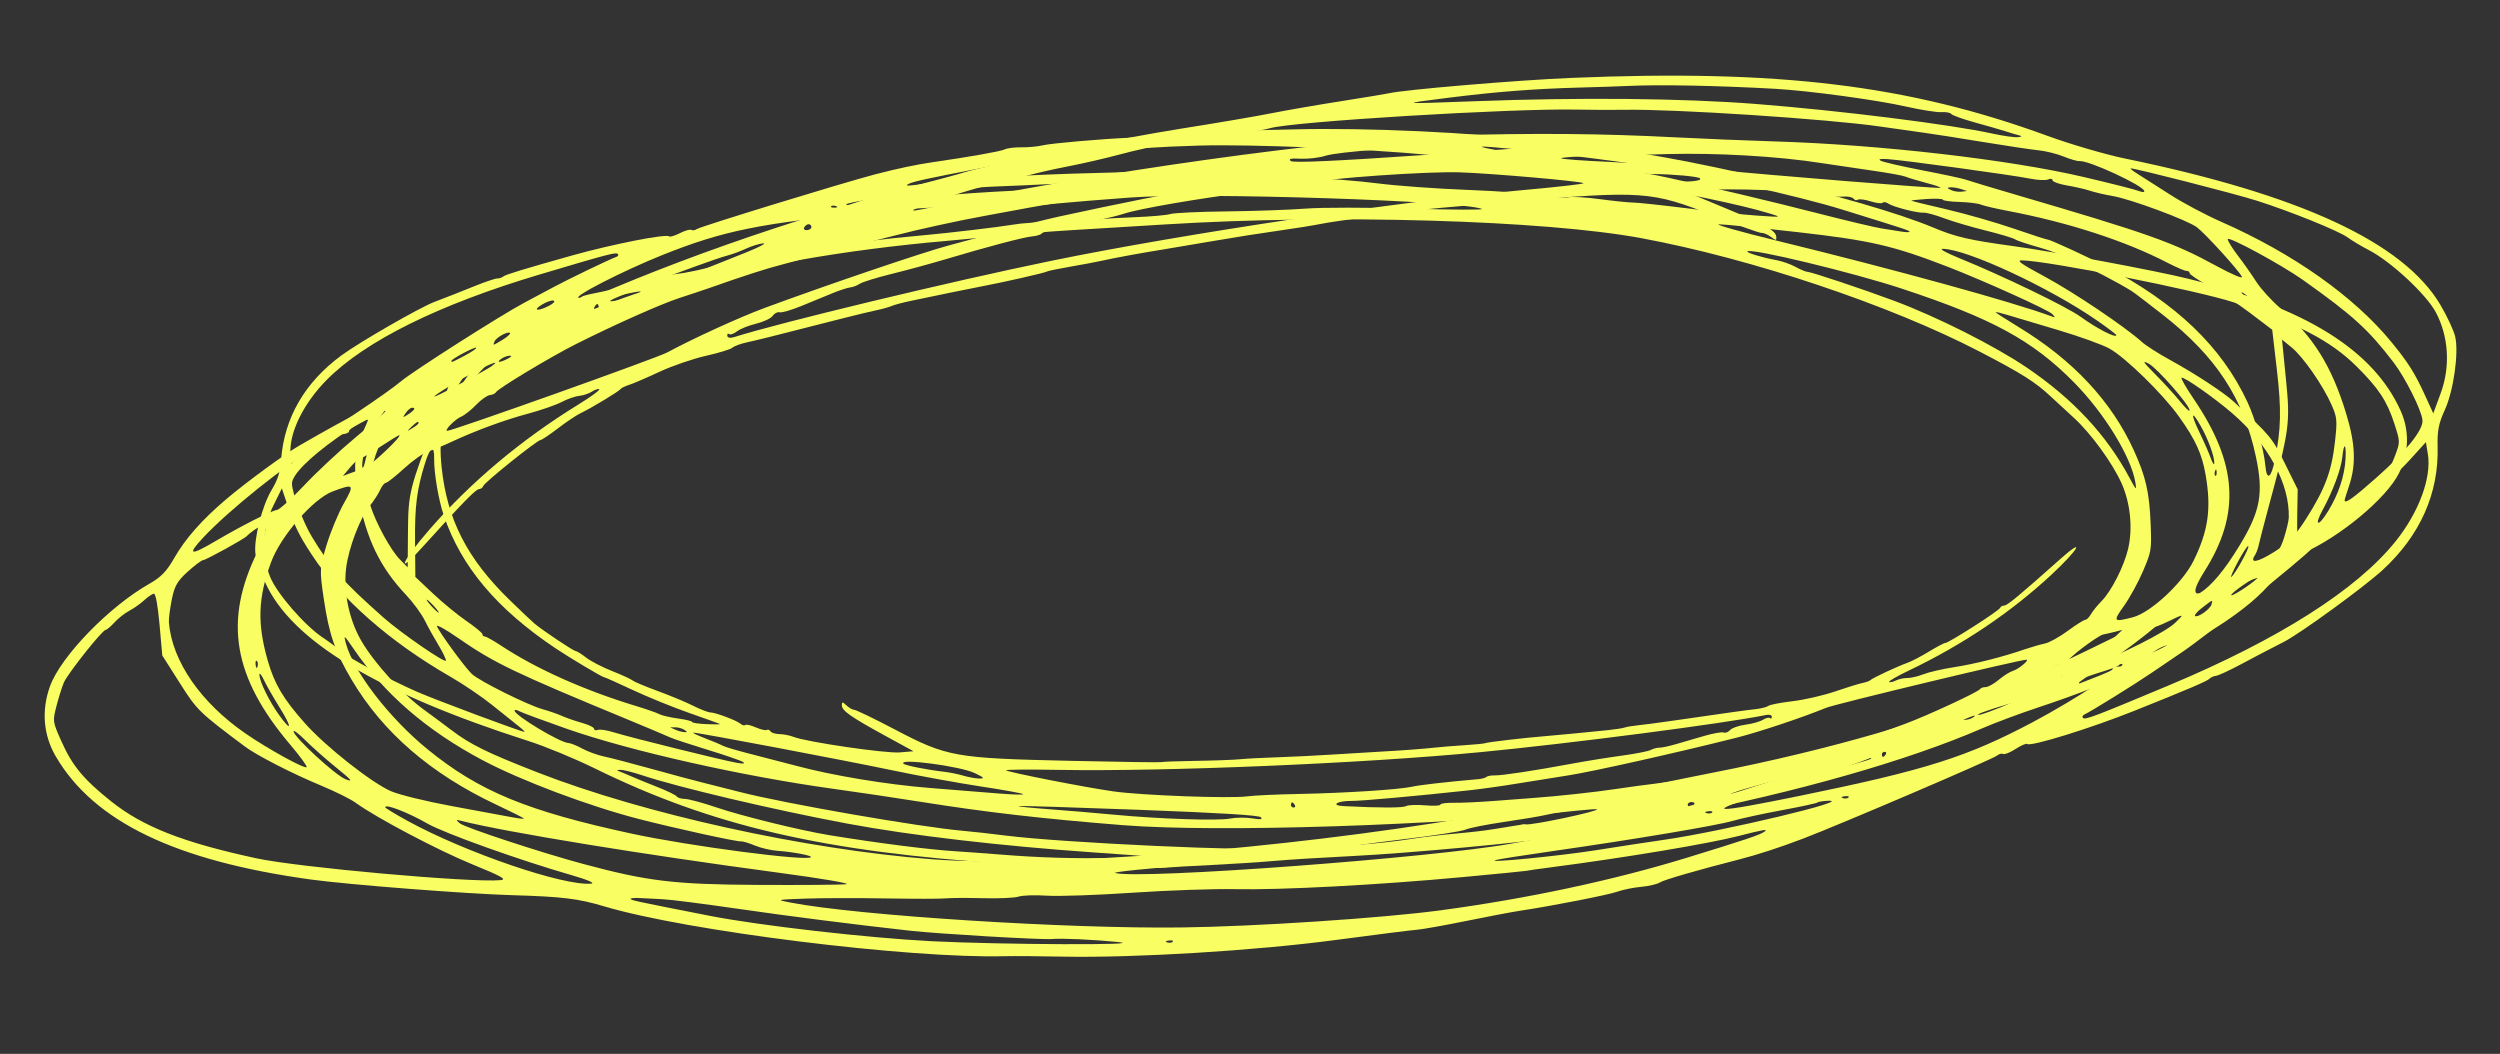 <?xml version="1.0" encoding="UTF-8"?> <svg xmlns="http://www.w3.org/2000/svg" width="325" height="137" viewBox="0 0 325 137" fill="none"><rect x="0" y="0" width="325" height="137" fill="#333333" stroke="none"/><path fill-rule="evenodd" clip-rule="evenodd" d="M180.508 12.134C180.201 12.21 177.413 12.67 174.314 13.158C171.215 13.646 167.079 14.363 165.123 14.752C163.167 15.141 157.982 16.024 153.6 16.715C145.745 17.951 128.344 21.46 125.312 22.418C124.456 22.688 121.576 23.464 118.913 24.143C116.249 24.822 113.489 25.583 112.778 25.835C112.067 26.086 109.483 26.908 107.035 27.662C89.646 33.014 73.903 39.387 63.539 45.272C61.801 46.258 58.319 48.002 55.802 49.147C50.042 51.766 45.423 54.167 38.87 57.95C37.032 59.01 31.982 62.715 29.472 64.843C26.239 67.585 24.087 70.022 22.611 72.612C21.667 74.27 20.921 75.038 19.436 75.879C14.206 78.839 7.922 85.309 6.509 89.19C5.363 92.332 5.629 95.566 7.261 98.351C12.219 106.812 22.801 111.915 40.419 114.338C45.266 115.005 60.592 116.199 66.517 116.371C73.116 116.564 75.138 116.809 78.558 117.83C89.317 121.044 118.188 124.633 130.641 124.306C131.79 124.275 135.135 124.3 138.073 124.36C147.445 124.551 163.181 123.594 173.687 122.193C178.863 121.503 183.609 120.904 184.234 120.863C184.859 120.822 187.728 120.309 190.609 119.724C193.49 119.139 196.608 118.547 197.539 118.408C201.682 117.79 209.091 116.339 210.269 115.915C210.979 115.658 212.371 115.376 213.361 115.287C214.351 115.199 215.443 114.942 215.786 114.717C216.304 114.379 220.793 113.077 226.087 111.729C228.435 111.132 231.4 110.166 234.417 109.015C239.208 107.188 259.149 98.651 259.631 98.221C259.866 98.012 260.215 97.92 260.409 98.017C260.603 98.113 261.336 97.817 262.04 97.359C262.743 96.9 263.423 96.612 263.551 96.719C264 97.093 271.786 94.677 277.51 92.387C284.368 89.644 286.925 88.554 287.218 88.249C287.4 88.059 287.785 87.883 288.072 87.858C288.36 87.832 289.768 87.187 291.202 86.423C293.895 84.989 294.153 84.854 296.906 83.444C299.037 82.353 307.299 76.341 309.72 74.121C314.624 69.622 317.07 64.123 316.889 57.995C316.832 56.042 317.039 54.992 317.809 53.331C318.948 50.875 319.661 45.906 319.179 43.778C319 42.987 318.13 41.117 317.246 39.623C312.448 31.515 299.051 25.303 276.212 20.601C273.697 20.083 269.16 18.753 266.129 17.645C248.062 11.043 231.222 8.999 204.202 10.13C197.105 10.427 182.403 11.671 180.508 12.134ZM188.178 12.723C181.841 13.522 181.882 13.527 191.645 13.161C205.449 12.644 218.744 12.772 228.244 13.514C239.142 14.365 253.55 16.169 259.058 17.373C260.447 17.677 261.922 17.884 262.336 17.833C262.858 17.77 262.911 17.698 262.506 17.6C262.185 17.523 261.393 17.287 260.746 17.078C260.099 16.869 258.297 16.348 256.742 15.921C255.186 15.494 253.804 14.998 253.67 14.82C253.535 14.642 252.968 14.534 252.408 14.581C251.848 14.629 249.729 14.293 247.698 13.836C243.87 12.975 235.068 11.784 230.735 11.542C223.426 11.133 215.809 10.982 211.847 11.166C210.595 11.224 207.69 11.322 205.391 11.382C199.471 11.54 194.476 11.928 188.178 12.723ZM165.102 16.667C164.286 16.91 162.003 17.261 160.029 17.446C155.772 17.846 149.797 18.94 145.41 20.121C143.671 20.589 140.731 21.265 138.878 21.622C137.024 21.979 134.587 22.533 133.464 22.854C132.34 23.175 131.001 23.542 130.488 23.669C129.976 23.796 129.474 23.94 129.374 23.988C129.273 24.036 129.046 24.062 128.869 24.047C127.998 23.973 118.351 27.122 118.701 27.366C118.769 27.414 119.918 27.215 121.254 26.924C141.424 22.531 173.886 17.991 187.849 17.609C199.75 17.285 208.112 17.352 217.772 17.852C221.35 18.037 227.199 18.278 230.77 18.387C244.363 18.801 261.194 20.74 270.869 23.008C274.423 23.84 277.659 24.661 278.061 24.831C278.462 25.001 278.779 25.007 278.764 24.845C278.702 24.154 271.548 20.836 270.35 20.942C270.061 20.968 269.119 20.7 268.258 20.346C267.397 19.993 265.914 19.627 264.963 19.532C264.012 19.437 260.798 18.956 257.821 18.464C254.845 17.971 251.368 17.427 250.096 17.255C248.824 17.083 246.307 16.726 244.503 16.461C237.765 15.473 217.564 14.148 211.17 14.274C209.811 14.302 206.982 14.289 204.883 14.247C196.427 14.078 167.996 15.808 165.102 16.667ZM172.276 20.258C171.461 20.513 170.019 20.681 169.072 20.632C167.798 20.567 167.467 20.644 167.801 20.93C168.112 21.196 173.7 20.941 185.806 20.106C195.461 19.441 203.411 18.837 203.472 18.763C203.534 18.69 201.485 18.701 198.919 18.788C196.352 18.874 192.112 18.97 189.496 19C182.727 19.079 174.016 19.715 172.276 20.258ZM146.714 24.84C146.408 25.047 145.15 25.233 143.918 25.253C142.686 25.273 141.691 25.428 141.705 25.596C141.72 25.764 140.839 25.98 139.748 26.078C138.657 26.174 135.909 26.599 133.642 27.022C131.375 27.445 128.846 27.913 128.021 28.062C124.599 28.681 119.213 29.858 116.25 30.637C114.51 31.094 111.826 31.755 110.286 32.105C108.746 32.456 106.734 32.97 105.816 33.249C104.898 33.528 103.058 34.034 101.726 34.376C99.614 34.916 96.876 35.8 92.098 37.482C91.387 37.732 89.722 38.287 88.398 38.714C85.987 39.492 79.971 42.171 74.839 44.75C71.602 46.377 64.723 50.515 64.49 50.975C64.401 51.152 64.04 51.325 63.689 51.36C63.338 51.394 62.526 51.971 61.885 52.64C61.244 53.31 60.363 54.002 59.926 54.179C59.156 54.49 57.648 56.051 58.16 56.005C59.07 55.925 85.406 46.538 86.733 45.821C90.126 43.989 96.165 41.229 99.371 40.044C107.706 36.965 120.023 32.786 123.408 31.889C125.455 31.347 128.802 30.437 130.847 29.867C132.891 29.297 135.993 28.518 137.74 28.137C145.275 26.492 153.373 24.879 154.771 24.746C156.899 24.542 157.857 23.744 155.836 23.859C150.431 24.167 147.195 24.515 146.714 24.84ZM163.02 23.259C163.166 23.454 163.361 23.607 163.453 23.599C163.545 23.591 163.605 23.416 163.587 23.209C163.568 23.003 163.373 22.85 163.153 22.869C162.933 22.889 162.873 23.064 163.02 23.259ZM104.538 29.574C104.428 29.792 104.603 29.947 104.927 29.918C105.251 29.889 105.502 29.697 105.483 29.49C105.465 29.284 105.29 29.129 105.094 29.146C104.899 29.164 104.649 29.356 104.538 29.574ZM170.112 23.78C169.19 24.01 165.808 24.531 162.597 24.938C155.803 25.798 147.944 27.155 146.09 27.788C145.018 28.154 141.21 29.005 136.533 29.923C136.035 30.021 135.525 30.223 135.399 30.373C135.272 30.522 134.73 30.683 134.193 30.729C133.113 30.822 128.414 32.061 122.995 33.681C121.056 34.261 117.876 35.127 115.929 35.605C113.981 36.084 112.106 36.664 111.763 36.895C111.419 37.125 110.861 37.338 110.523 37.368C110.184 37.398 109.14 37.739 108.204 38.125C107.267 38.512 105.453 39.257 104.172 39.782C102.891 40.307 101.622 40.674 101.353 40.598C101.084 40.522 100.675 40.731 100.444 41.063C100.213 41.395 99.241 41.854 98.283 42.084C97.325 42.313 96.208 42.762 95.801 43.08C95.393 43.398 94.936 43.556 94.784 43.43C94.633 43.304 94.526 43.401 94.548 43.646C94.572 43.913 94.92 43.986 95.421 43.827C101.421 41.923 123.62 36.585 136.727 33.894C153.735 30.403 182.438 26.105 198.159 24.696C202.506 24.306 205.969 23.909 205.853 23.813C205.548 23.559 194.044 22.55 189.798 22.405C185.573 22.261 172.559 23.17 170.112 23.78ZM202.972 20.588C203.088 20.694 205.935 20.901 209.298 21.049C212.661 21.195 218.525 21.628 222.33 22.009C229.75 22.754 251.555 24.512 252.225 24.42C252.448 24.389 251.665 24.109 250.485 23.797C249.305 23.486 248.062 23.113 247.722 22.968C247.382 22.823 245.465 22.473 243.463 22.189C241.46 21.905 238.432 21.456 236.732 21.191C231.124 20.315 223.182 19.855 216.725 20.03C213.225 20.126 208.652 20.247 206.562 20.299C204.471 20.352 202.856 20.481 202.972 20.588ZM96.956 32.336C96.242 32.668 95.163 33.066 94.558 33.222C93.954 33.377 92.132 33.995 90.509 34.594C88.886 35.194 87.225 35.798 86.819 35.938C86.412 36.077 85.751 36.352 85.349 36.549C84.948 36.746 83.625 37.294 82.41 37.765C79.021 39.08 78.533 39.389 80.426 39.025C81.916 38.738 88.185 36.386 97.2 32.732C98.818 32.076 99.717 31.583 99.198 31.636C98.679 31.689 97.67 32.004 96.956 32.336ZM210.412 22.916C212.657 23.699 221.875 23.922 220.973 23.171C220.689 22.936 217.368 22.638 214.876 22.626C214.097 22.622 212.801 22.498 211.994 22.35C211.188 22.203 210.104 22.131 209.586 22.191C208.807 22.28 208.951 22.406 210.412 22.916ZM244.521 20.907C244.854 21.08 247.303 21.641 249.964 22.153C252.625 22.664 255.156 23.21 255.589 23.366C256.022 23.523 258.84 24.372 261.851 25.254C279.368 30.385 282.512 31.5 288.158 34.586C290.117 35.656 291.596 36.282 291.446 35.976C291.041 35.151 286.725 30.403 285.607 29.552C284.393 28.627 276.954 25.867 274.631 25.48C273.674 25.32 272.362 25.015 271.714 24.801C271.067 24.588 269.711 24.276 268.701 24.107C267.691 23.939 266.85 23.636 266.832 23.434C266.814 23.233 266.558 23.185 266.264 23.328C265.969 23.471 264.893 23.421 263.873 23.216C261.546 22.749 247.509 20.826 245.449 20.691C244.386 20.622 244.102 20.688 244.521 20.907ZM183.213 27.447C183.157 27.513 180.929 27.834 178.261 28.16C175.593 28.487 172.652 28.912 171.727 29.105C170.801 29.297 168.351 29.691 166.281 29.979C164.212 30.267 160.493 30.853 158.016 31.281C155.54 31.709 152.501 32.222 151.261 32.422C148.379 32.885 144.874 33.529 143.203 33.902C142.484 34.063 140.629 34.412 139.082 34.678C137.534 34.944 136.175 35.23 136.062 35.313C135.854 35.467 130.427 36.7 127.689 37.216C126.194 37.497 121.881 38.38 118.336 39.129C117.307 39.346 116.219 39.639 115.917 39.778C115.615 39.917 114.779 40.153 114.059 40.301C113.339 40.449 111.241 40.955 109.397 41.426C99.963 43.836 98.48 44.207 97.1 44.505C96.278 44.683 95.431 44.995 95.217 45.199C95.004 45.403 93.451 45.88 91.766 46.259C90.081 46.638 87.354 47.577 85.706 48.346C84.057 49.115 82.292 49.874 81.782 50.034C81.273 50.194 80.78 50.433 80.687 50.567C80.471 50.876 76.86 53.061 75.526 53.689C74.969 53.952 73.63 54.843 72.552 55.671C71.474 56.498 70.447 57.188 70.269 57.203C69.791 57.246 62.932 62.75 62.822 63.179C62.77 63.381 62.517 63.565 62.26 63.588C61.821 63.627 60.145 65.348 54.839 71.211C51.366 75.047 52.189 73.035 55.787 68.891C61.172 62.689 67.757 57.159 75.237 52.558C76.822 51.583 78.023 50.705 77.906 50.608C77.788 50.51 77.365 50.643 76.965 50.904C76.565 51.165 75.822 51.414 75.314 51.459C74.806 51.504 73.775 51.863 73.022 52.257C72.269 52.65 70.309 53.332 68.666 53.771C65.571 54.598 61.798 55.989 58.634 57.469C57.628 57.94 56.305 58.481 55.693 58.672C55.082 58.862 53.67 59.855 52.555 60.877C51.441 61.899 50.365 62.75 50.165 62.767C49.965 62.785 49.632 63.192 49.426 63.671C49.221 64.15 48.607 65.099 48.062 65.778C46.789 67.368 45.326 71.219 44.998 73.84C44.615 76.908 45.387 80.597 46.985 83.332C48.666 86.211 52.315 90.229 55.061 92.225C56.209 93.06 57.823 94.256 58.647 94.884C61.145 96.786 63.289 97.842 69.867 100.409C83.723 105.816 104.65 110.426 121.123 111.701C135.658 112.826 166.704 110.405 191.129 106.244C196.185 105.382 202.433 104.323 205.014 103.891C207.594 103.458 211.893 102.648 214.568 102.091C217.242 101.535 220.946 100.782 222.8 100.42C237.739 97.497 251.669 93.463 261.144 89.317C267.819 86.395 283.393 78.733 286.019 77.078C287.508 76.139 289.207 74.099 291.129 70.939C293.859 66.452 294.285 64.142 293.265 59.363C291.648 51.781 288.105 46.364 281.237 40.977C279.331 39.481 277.49 38.077 277.146 37.857C275.62 36.876 271.067 34.5 270.765 34.527C270.582 34.543 269.844 34.187 269.125 33.736C268.406 33.285 266.598 32.58 265.107 32.168C263.617 31.756 262.194 31.28 261.946 31.111C261.698 30.941 259.978 30.425 258.122 29.965C256.267 29.505 253.834 28.785 252.715 28.366C251.595 27.946 250.413 27.624 250.089 27.65C249.276 27.714 246.114 26.903 245.478 26.467C245.192 26.271 244.864 26.221 244.75 26.357C244.636 26.492 243.929 26.41 243.179 26.174C242.429 25.938 241.683 25.843 241.521 25.964C241.359 26.084 241.105 26.02 240.955 25.822C240.806 25.624 240.195 25.505 239.597 25.558C238.999 25.611 238.066 25.53 237.523 25.378C235.571 24.832 223.711 24.372 221.691 24.765L219.7 25.151L224.14 26.994C229.464 29.205 230.844 29.973 230.914 30.762C230.961 31.297 230.89 31.301 230.221 30.798C229.81 30.49 229.262 30.257 229.002 30.28C228.742 30.303 225.924 29.291 222.738 28.032C214.687 24.848 213.565 24.77 196.484 26.214C189.241 26.826 183.269 27.381 183.213 27.447ZM77.269 39.935C77.159 40.153 77.249 40.315 77.469 40.296C77.689 40.276 77.854 40.091 77.836 39.885C77.818 39.678 77.728 39.516 77.636 39.524C77.544 39.532 77.379 39.717 77.269 39.935ZM277.967 22.654C278.613 23.053 280.467 24.237 282.087 25.285C283.708 26.334 286.691 27.922 288.717 28.814C298.125 32.958 306.025 38.539 310.898 44.485C313.068 47.132 313.938 48.512 315.251 51.388L316.327 53.743L317.291 51.118C318.567 47.643 318.332 43.752 316.656 40.596C315.418 38.266 310.811 33.987 307.951 32.513C306.998 32.021 305.76 31.282 305.2 30.869C304.046 30.02 297.75 27.474 293.349 26.077C290.518 25.179 277.363 21.814 276.98 21.89C276.877 21.91 277.321 22.254 277.967 22.654ZM253.612 24.695C253.941 24.867 254.55 24.969 254.965 24.921L255.719 24.833L254.935 24.578C254.503 24.437 253.894 24.335 253.582 24.352C253.076 24.378 253.079 24.416 253.612 24.695ZM248.48 26.095C248.547 26.143 250.614 26.65 253.074 27.221C255.534 27.791 259.445 28.913 261.767 29.712C264.088 30.512 266.086 31.157 266.207 31.147C266.472 31.123 271.483 33.428 273.725 34.605C282.962 39.452 288.82 45.069 292.186 52.305C293.213 54.514 294.309 58.42 294.497 60.55C294.676 62.563 295.259 62.178 295.747 59.724C296.543 55.725 296.594 53.247 295.991 48.053L295.389 42.867L292.54 40.705C290.973 39.517 288.567 37.938 287.192 37.198C285.817 36.458 284.679 35.704 284.662 35.522C284.646 35.339 284.466 35.205 284.262 35.223C284.059 35.241 282.916 34.751 281.723 34.133C276.284 31.317 268.883 28.913 261.092 27.432C259.493 27.128 257.88 26.752 257.507 26.596C257.134 26.439 255.877 26.285 254.715 26.253C253.553 26.22 252.592 26.09 252.581 25.964C252.569 25.838 251.615 25.795 250.459 25.87C249.304 25.945 248.413 26.046 248.48 26.095ZM65.107 46.688C64.455 47.192 65.052 47.139 66.052 46.604C66.531 46.347 66.585 46.224 66.21 46.244C65.897 46.26 65.401 46.46 65.107 46.688ZM61.093 48.679C58.555 50.039 55.528 51.979 56.768 51.451C57.815 51.004 63.144 48.139 63.858 47.639C65.203 46.696 63.826 47.214 61.093 48.679ZM289.603 31.099C289.626 31.359 290.227 32.326 290.938 33.249C291.649 34.172 292.714 35.685 293.306 36.613C293.898 37.541 295.319 39.102 296.465 40.083C300.718 43.724 303.134 47.603 305.017 53.817C306.213 57.763 306.311 60.404 305.365 63.199C305.047 64.138 304.792 64.969 304.799 65.046C304.842 65.535 305.925 64.76 308.991 62.044C312.82 58.652 315.034 55.885 314.923 54.63C314.808 53.334 312.697 49.115 311.158 47.104C307.884 42.828 305.918 41.039 299.406 36.408C296.615 34.424 289.559 30.602 289.603 31.099ZM48.803 53.986C45.817 55.527 45.346 55.815 45.37 56.086C45.385 56.247 44.964 56.417 44.436 56.464C43.908 56.511 43.034 56.939 42.493 57.415C41.952 57.891 40.92 58.541 40.199 58.861C37.647 59.993 29.772 66.292 26.42 69.884C24.29 72.166 24.698 72.293 27.971 70.367C31.39 68.354 35.334 66.354 36.004 66.293C36.323 66.264 37.91 64.83 39.531 63.107C41.151 61.383 44.193 58.547 46.291 56.804C48.389 55.061 50.099 53.563 50.091 53.476C50.083 53.388 50.036 53.34 49.986 53.369C49.937 53.398 49.404 53.676 48.803 53.986ZM52.729 53.711C52.309 54.319 52.342 54.332 53.077 53.856C53.915 53.312 54.102 52.96 53.524 53.011C53.342 53.027 52.984 53.342 52.729 53.711ZM53.485 55.494C52.83 56.118 52.835 56.124 53.617 55.659C54.065 55.392 54.424 55.095 54.416 55C54.39 54.712 54.202 54.813 53.485 55.494ZM49.377 58.116C48.099 58.953 46.91 59.651 46.735 59.666C46.56 59.681 46.002 60.186 45.495 60.788L44.574 61.881L45.484 61.536C45.984 61.347 46.811 61.06 47.32 60.899C48.1 60.653 52.451 56.542 51.89 56.582C51.785 56.589 50.655 57.279 49.377 58.116ZM292.196 38.872C292.73 39.345 293.252 39.724 293.356 39.715C293.46 39.706 293.108 39.311 292.574 38.838C292.04 38.365 291.518 37.986 291.414 37.995C291.31 38.004 291.662 38.399 292.196 38.872ZM43.245 63.886C40.704 64.839 36.481 69.696 35.233 73.102C33.534 77.743 33.424 81.05 34.809 85.884C35.682 88.932 36.822 90.85 39.65 94.033C42.339 97.06 48.366 101.809 50.867 102.872C51.944 103.33 55.439 104.185 58.634 104.772C61.828 105.359 65.27 105.998 66.282 106.19C67.294 106.383 68.118 106.485 68.112 106.416C68.105 106.347 66.492 105.535 64.525 104.61C56.015 100.609 49.76 95.206 45.708 88.358C43.548 84.708 42.768 82.443 42.093 77.861C41.535 74.069 41.547 73.836 42.456 70.846C42.973 69.145 43.982 66.715 44.698 65.445C46.114 62.934 46.03 62.844 43.245 63.886ZM297.181 49.374C297.747 55.082 297.645 55.815 294.824 66.26C294.248 68.392 293.707 70.483 293.623 70.907C293.538 71.331 293.318 71.907 293.133 72.189C292.401 73.308 293.495 73.109 295.687 71.723C297.523 70.561 298.37 69.674 299.824 67.391C302.232 63.609 303.115 61.256 303.537 57.502C303.859 54.631 303.827 54.273 303.1 52.622C301.99 50.103 299.402 46.382 297.921 45.175L296.663 44.152L297.181 49.374ZM32.987 68.946C32.593 69.229 32.194 69.557 32.099 69.676C31.821 70.025 26.826 72.78 26.403 72.818C26.19 72.837 25.281 73.519 24.385 74.333C23.039 75.555 22.679 76.192 22.323 77.978C22.086 79.169 21.922 80.498 21.958 80.931C22.37 85.942 26.084 91.325 31.897 95.341C34.821 97.36 39.628 100.007 39.864 99.727C39.958 99.617 38.997 98.302 37.729 96.805C30.296 88.028 29.049 80.704 33.464 71.751C34.986 68.666 34.811 67.637 32.987 68.946ZM18.746 78.032C18.262 78.479 17.392 79.094 16.812 79.398C16.233 79.703 15.369 80.381 14.891 80.906C14.413 81.431 13.893 81.872 13.735 81.886C13.275 81.926 8.79 87.579 8.3 88.734C8.055 89.312 7.624 90.682 7.342 91.779C6.832 93.762 6.835 93.789 7.972 96.346C9.393 99.544 10.857 101.313 14.45 104.176C18.607 107.489 23.773 109.514 33.335 111.581C38.784 112.759 61.176 114.764 65.05 114.421C65.962 114.34 65.222 113.923 61.43 112.377C56.981 110.564 48.874 106.285 46.228 104.355C45.589 103.889 43.583 102.892 41.769 102.139C38.045 100.593 33.383 98.207 31.859 97.066C25.866 92.581 25.636 92.358 23.37 88.789L21.096 85.207L20.738 81.171C20.522 78.725 20.232 77.151 20.003 77.177C19.796 77.2 19.23 77.585 18.746 78.032ZM304.502 59.423C304.352 60.952 303.267 63.867 301.951 66.28C300.787 68.414 301.369 68.558 302.653 66.453C304.005 64.236 304.777 61.938 304.914 59.726C305.042 57.647 304.702 57.397 304.502 59.423ZM313.159 59.911C311.946 61.248 308.935 64.017 306.467 66.062C303.999 68.108 301.354 70.448 300.588 71.262C299.064 72.882 286.856 82.635 283.691 84.763C282.603 85.493 280.825 86.702 279.739 87.448C277.731 88.827 271.796 92.51 270.976 92.885C270.728 92.999 270.645 93.199 270.79 93.331C271.089 93.601 272.179 93.187 281.953 89.096C296.221 83.123 306.382 76.667 311.434 70.364C314.474 66.572 316.133 62.053 315.616 58.974L315.365 57.479L313.159 59.911ZM44.972 83.66C45.992 87.358 50.613 93.351 55.555 97.384C62.269 102.863 68.496 105.436 82.189 108.389C89.608 109.989 104.944 111.998 105.421 111.432C105.596 111.224 103.072 110.746 101.05 110.604C100.207 110.545 98.896 110.237 98.138 109.92C97.38 109.602 96.567 109.359 96.332 109.38C95.755 109.431 87.973 107.728 83.165 106.498C76.608 104.821 67.706 101.472 62.664 98.787C55.436 94.937 49.972 90.209 45.956 84.329C44.716 82.514 44.642 82.464 44.972 83.66ZM33.233 86.433C33.29 86.869 33.387 86.95 33.481 86.64C33.566 86.359 33.524 86.037 33.388 85.923C33.251 85.81 33.182 86.039 33.233 86.433ZM33.725 87.73C33.767 88.654 34.983 91.138 36.285 92.956C37.965 95.302 37.996 94.605 36.33 91.94C35.549 90.69 34.637 89.093 34.304 88.392C33.971 87.691 33.71 87.393 33.725 87.73ZM290.923 73.041C290.277 74.251 289.898 75.129 290.08 74.994C290.59 74.615 292.486 71.166 292.279 70.994C292.179 70.91 291.569 71.832 290.923 73.041ZM38.164 95.083C38.221 95.828 43.598 100.78 44.904 101.29C45.961 101.703 45.756 101.445 43.718 99.794C42.364 98.697 40.553 97.095 39.694 96.235C38.835 95.374 38.146 94.856 38.164 95.083ZM291.588 76.079C290.649 76.712 289.965 77.3 290.067 77.385C290.268 77.552 293.523 75.35 293.497 75.064C293.475 74.811 293.441 74.828 291.588 76.079ZM286.306 78.987C285.66 79.483 285.232 79.972 285.355 80.074C285.68 80.344 287.314 79.206 287.492 78.586C287.684 77.919 287.705 77.912 286.306 78.987ZM281.726 80.851C280.771 81.312 279.983 81.6 279.973 81.492C279.963 81.383 279.758 81.484 279.517 81.716C279.276 81.947 277.927 82.692 276.521 83.371C275.115 84.05 272.816 85.195 271.414 85.915C270.011 86.636 268.368 87.441 267.763 87.703C265.506 88.683 267.78 88.106 271.046 86.871C275.732 85.099 281.522 82.181 282.783 80.958C284.016 79.76 283.992 79.758 281.726 80.851ZM280.064 84.672C279.443 85.08 279.194 85.432 279.477 85.499C279.747 85.563 280.488 85.217 281.123 84.729C282.481 83.686 281.632 83.64 280.064 84.672ZM50.079 104.952C50.088 105.049 51.401 105.844 52.997 106.72C60.518 110.842 73.34 115.221 76.859 114.869C77.416 114.813 76.363 114.361 74.285 113.764C67.6 111.843 57.785 108.333 55.601 107.083C53.007 105.598 50.035 104.451 50.079 104.952ZM275.403 86.52C275.309 86.632 274.494 86.948 273.593 87.222C270.945 88.026 265.256 90.129 264.79 90.476C264.553 90.651 263.272 91.028 261.942 91.313C260.613 91.597 257.919 92.48 255.956 93.274C252.236 94.779 251.127 95.216 246.886 96.845C245.481 97.385 244.161 97.959 243.952 98.121C243.3 98.626 239.834 99.822 229.328 103.168C221.218 105.751 222.489 105.814 234.211 103.411C250.409 100.089 255.753 98.394 264.277 93.871C269.837 90.921 276.955 86.246 275.797 86.305C275.675 86.311 275.498 86.407 275.403 86.52ZM59.787 107.037C60.417 107.574 70.314 110.833 75.776 112.302C84.185 114.562 87.579 114.973 98.395 115.037C104.055 115.07 109.279 115.031 110.005 114.95C110.731 114.869 106.815 114.2 101.303 113.463C83.612 111.099 65.762 108.183 59.927 106.703C59.25 106.531 59.235 106.567 59.787 107.037ZM239.333 97.869C238.196 98.309 231.555 99.842 226.269 100.884C222.848 101.559 215.322 103.278 213.388 103.827C211.988 104.224 210.057 104.553 205.32 105.201C203.664 105.427 201.722 105.756 201.005 105.93C200.287 106.105 197.838 106.517 195.563 106.848C193.287 107.178 191.014 107.63 190.51 107.853C190.005 108.076 186.285 108.65 182.243 109.128C178.2 109.607 173.037 110.346 170.77 110.77C168.478 111.198 161.663 111.926 155.414 112.409C149.235 112.887 144.533 113.373 144.966 113.489C148.184 114.355 186.367 111.516 196.573 109.651C213.441 106.569 219.479 105.111 230.51 101.459C237.877 99.02 242.476 97.263 241.194 97.375C240.779 97.412 239.941 97.634 239.333 97.869ZM81.986 116.85C82.003 117.033 82.389 117.116 92.276 119.058C98.701 120.32 112.825 121.936 121.131 122.359C130.014 122.811 149.678 122.896 145.333 122.462C142.093 122.14 138.04 121.956 136.721 122.073C135.411 122.189 122.017 121.405 118.35 120.997C110.9 120.17 102.585 119.11 95.812 118.126C91.461 117.493 87.127 116.942 86.181 116.9C85.234 116.858 83.9 116.79 83.215 116.748C82.531 116.706 81.978 116.752 81.986 116.85ZM239.594 103.761C239.876 103.845 240.201 103.803 240.315 103.667C240.43 103.531 240.199 103.463 239.802 103.514C239.363 103.571 239.281 103.668 239.594 103.761ZM221.864 105.71C222.146 105.794 222.471 105.752 222.585 105.616C222.7 105.48 222.469 105.411 222.072 105.463C221.633 105.52 221.551 105.617 221.864 105.71ZM236.256 104.331C236.176 104.422 234.088 104.873 231.614 105.331C229.141 105.789 226.282 106.411 225.261 106.712C223.221 107.315 212.537 109.11 201.991 110.621C198.268 111.154 194.886 111.683 194.477 111.796C192.836 112.25 202.763 111.279 207.506 110.522C210.295 110.076 214.269 109.469 216.338 109.173C223.959 108.079 241.473 103.896 237.568 104.102C236.925 104.136 236.335 104.239 236.256 104.331ZM102.789 117.337C111.53 119.024 138.693 120.754 153.557 120.571C163.156 120.452 179.706 119.359 187.249 118.344C198.538 116.827 209.671 114.453 219.213 111.53C226.931 109.165 228.834 108.526 229.385 108.115C229.89 107.738 229.28 107.841 226.007 108.682C222.149 109.674 211.35 111.481 201.985 112.703C200.018 112.959 198.41 113.188 198.412 113.21C198.414 113.233 194.76 113.592 190.293 114.01C179.23 115.043 166.515 115.719 160.532 115.592C157.803 115.534 151.823 115.741 147.241 116.053C142.66 116.365 137.648 116.538 136.104 116.438C134.56 116.337 132.901 116.392 132.417 116.559C131.932 116.727 129.854 116.82 127.798 116.766C125.742 116.712 123.551 116.722 122.928 116.79C122.306 116.857 118.792 116.859 115.12 116.795C111.448 116.73 106.736 116.742 104.648 116.82C100.851 116.963 100.851 116.963 102.789 117.337ZM151.742 122.515C152.024 122.599 152.349 122.557 152.463 122.421C152.578 122.285 152.347 122.216 151.95 122.268C151.511 122.325 151.43 122.422 151.742 122.515Z" fill="#F9FE63"></path><path fill-rule="evenodd" clip-rule="evenodd" d="M151.93 112.768C152.207 112.731 154.697 112.588 157.462 112.452C160.228 112.315 163.925 112.074 165.678 111.917C167.431 111.759 172.065 111.471 175.976 111.277C182.986 110.93 198.587 109.486 201.338 108.93C202.115 108.774 204.715 108.363 207.116 108.017C209.517 107.672 212.012 107.263 212.66 107.11C213.307 106.956 215.652 106.477 217.871 106.046C233.635 102.983 248.05 98.869 257.699 94.679C259.317 93.976 262.537 92.773 264.854 92.005C270.155 90.247 274.434 88.574 280.541 85.87C282.254 85.112 287.034 82.336 289.437 80.704C292.532 78.601 294.649 76.664 296.188 74.53C297.173 73.164 297.9 72.56 299.282 71.962C304.15 69.855 310.273 64.767 311.878 61.495C313.178 58.844 313.249 55.982 312.078 53.384C308.522 45.492 299.715 40.019 284.481 36.237C280.29 35.196 266.952 32.708 261.767 32C255.994 31.211 254.243 30.805 251.337 29.588C242.197 25.756 217.197 19.893 206.237 19.01C205.225 18.929 202.292 18.593 199.719 18.264C191.512 17.215 177.612 16.577 168.26 16.819C163.652 16.938 159.43 17.017 158.878 16.995C158.326 16.972 155.76 17.152 153.177 17.395C150.593 17.638 147.801 17.864 146.971 17.899C143.277 18.052 136.638 18.629 135.564 18.891C134.917 19.049 133.669 19.166 132.792 19.151C131.914 19.136 130.932 19.258 130.61 19.424C130.123 19.672 126.062 20.392 121.289 21.078C119.172 21.381 116.479 21.951 113.723 22.677C109.347 23.83 91.043 29.448 90.58 29.78C90.355 29.941 90.039 29.989 89.878 29.886C89.717 29.784 89.045 29.975 88.385 30.311C87.725 30.647 87.101 30.836 86.999 30.73C86.64 30.36 79.58 31.749 74.341 33.22C68.064 34.983 65.717 35.699 65.432 35.939C65.254 36.089 64.9 36.207 64.646 36.203C64.391 36.198 63.094 36.632 61.764 37.167C59.266 38.173 59.027 38.267 56.478 39.246C54.505 40.003 46.689 44.503 44.356 46.224C39.629 49.711 36.966 54.308 36.548 59.703C36.415 61.422 36.135 62.324 35.303 63.709C34.072 65.758 32.98 70.052 33.203 71.965C33.285 72.675 33.873 74.398 34.509 75.792C37.958 83.36 49.131 90.07 68.734 96.344C70.892 97.034 74.749 98.628 77.305 99.885C92.54 107.378 107.127 110.754 130.948 112.301C137.204 112.707 150.223 112.997 151.93 112.768ZM145.254 111.531C150.891 111.425 150.855 111.417 142.252 110.82C130.089 109.977 118.433 108.615 110.166 107.071C100.681 105.3 88.206 102.362 83.485 100.788C82.295 100.391 81.02 100.071 80.651 100.076C80.187 100.083 80.134 100.141 80.48 100.265C80.755 100.363 81.428 100.644 81.976 100.888C82.524 101.133 84.057 101.759 85.381 102.28C86.706 102.801 87.873 103.366 87.974 103.535C88.075 103.705 88.563 103.852 89.059 103.863C89.554 103.874 91.383 104.368 93.122 104.96C96.401 106.076 104.014 107.948 107.794 108.568C114.17 109.613 120.84 110.462 124.335 110.673C125.439 110.739 127.998 110.927 130.022 111.089C135.232 111.508 139.652 111.636 145.254 111.531ZM165.877 110.237C166.616 110.101 168.653 110.008 170.402 110.031C174.176 110.08 179.523 109.682 183.483 109.057C185.054 108.81 187.697 108.493 189.358 108.354C191.018 108.215 193.209 107.957 194.225 107.781C195.241 107.605 196.451 107.409 196.913 107.345C197.374 107.282 197.828 107.204 197.921 107.171C198.013 107.138 198.215 107.136 198.369 107.166C199.127 107.313 207.889 105.456 207.605 105.209C207.55 105.16 206.523 105.227 205.323 105.357C187.208 107.317 158.292 108.251 146.002 107.273C135.527 106.44 128.194 105.594 119.764 104.248C116.641 103.749 111.53 102.989 108.406 102.557C96.516 100.917 81.927 97.632 73.649 94.733C70.608 93.668 67.845 92.644 67.509 92.457C67.172 92.27 66.895 92.235 66.892 92.379C66.883 92.991 72.849 96.575 73.91 96.595C74.167 96.6 74.968 96.923 75.691 97.314C76.413 97.705 77.68 98.166 78.506 98.339C79.332 98.511 82.107 99.235 84.673 99.947C87.239 100.66 90.239 101.463 91.339 101.734C92.439 102.005 94.615 102.555 96.173 102.957C101.993 104.457 119.598 107.519 125.221 108.008C126.417 108.112 128.899 108.389 130.737 108.623C138.142 109.566 163.257 110.72 165.877 110.237ZM159.918 106.412C160.657 106.265 161.939 106.253 162.765 106.385C163.877 106.562 164.175 106.525 163.909 106.243C163.66 105.98 158.732 105.679 148.03 105.274C139.494 104.95 132.46 104.734 132.399 104.792C132.338 104.85 134.138 105.034 136.398 105.199C138.658 105.364 142.388 105.679 144.687 105.898C150.635 106.465 158.34 106.725 159.918 106.412ZM182.783 104.793C183.071 104.64 184.192 104.595 185.276 104.693C186.358 104.791 187.247 104.749 187.249 104.601C187.252 104.452 188.046 104.344 189.012 104.362C189.979 104.379 192.431 104.264 194.46 104.106C196.489 103.948 198.753 103.775 199.491 103.722C202.553 103.501 207.39 102.973 210.063 102.569C211.633 102.331 214.051 102.004 215.436 101.841C216.82 101.678 218.634 101.415 219.466 101.257C220.298 101.099 221.961 100.827 223.161 100.652C225.066 100.376 227.552 99.858 231.903 98.831C232.551 98.678 234.064 98.348 235.266 98.097C237.455 97.641 242.987 95.856 247.733 94.074C250.727 92.95 257.153 89.965 257.401 89.584C257.496 89.437 257.828 89.319 258.14 89.321C258.451 89.324 259.218 88.895 259.843 88.367C260.469 87.84 261.307 87.315 261.707 87.201C262.412 87 263.883 85.772 263.428 85.764C262.623 85.749 238.627 91.512 237.395 92.016C234.245 93.305 228.686 95.16 225.761 95.899C218.157 97.818 206.954 100.328 203.899 100.797C202.052 101.08 199.028 101.565 197.18 101.873C195.333 102.181 192.537 102.573 190.968 102.743C184.201 103.479 176.942 104.133 175.703 104.119C173.816 104.097 172.9 104.708 174.685 104.797C179.458 105.035 182.33 105.033 182.783 104.793ZM168.324 104.648C168.213 104.463 168.057 104.31 167.975 104.309C167.894 104.307 167.825 104.456 167.822 104.639C167.818 104.822 167.975 104.974 168.17 104.978C168.365 104.982 168.434 104.833 168.324 104.648ZM220.242 104.602C220.359 104.421 220.22 104.269 219.933 104.264C219.646 104.258 219.408 104.404 219.405 104.587C219.401 104.77 219.54 104.922 219.714 104.925C219.887 104.928 220.125 104.783 220.242 104.602ZM162.148 103.524C162.979 103.409 165.996 103.27 168.853 103.215C174.896 103.098 181.92 102.646 183.608 102.264C184.583 102.044 188.004 101.655 192.196 101.289C192.642 101.25 193.109 101.12 193.233 101.001C193.358 100.881 193.849 100.792 194.325 100.802C195.281 100.822 199.522 100.176 204.43 99.263C206.186 98.936 209.058 98.475 210.813 98.238C212.567 98.001 214.267 97.668 214.59 97.498C214.913 97.329 215.423 97.194 215.723 97.199C216.023 97.205 216.97 97.004 217.829 96.753C218.687 96.502 220.349 96.018 221.523 95.677C222.696 95.337 223.844 95.134 224.073 95.227C224.303 95.319 224.681 95.174 224.915 94.904C225.149 94.634 226.045 94.323 226.908 94.211C227.77 94.1 228.792 93.811 229.18 93.57C229.567 93.329 229.983 93.234 230.105 93.358C230.226 93.483 230.328 93.408 230.332 93.191C230.337 92.954 230.037 92.858 229.583 92.951C224.138 94.058 204.155 96.656 192.399 97.786C177.144 99.251 151.55 100.326 137.62 100.085C133.768 100.018 130.692 100.042 130.784 100.137C131.028 100.388 141.029 102.354 144.742 102.881C148.437 103.405 159.944 103.83 162.148 103.524ZM133.01 103.238C132.917 103.134 130.439 102.684 127.501 102.239C124.564 101.794 119.457 100.863 116.154 100.171C109.712 98.82 90.74 95.228 90.144 95.246C89.945 95.252 90.606 95.571 91.612 95.956C92.619 96.34 93.675 96.785 93.96 96.944C94.245 97.103 95.894 97.59 97.624 98.028C99.355 98.465 101.971 99.144 103.438 99.536C108.277 100.831 115.204 101.982 120.887 102.435C123.968 102.68 127.993 103.003 129.832 103.154C131.672 103.304 133.101 103.342 133.01 103.238ZM227.156 102.891C227.814 102.667 228.798 102.418 229.343 102.339C229.889 102.259 231.546 101.889 233.027 101.515C234.507 101.141 236.021 100.766 236.391 100.682C236.761 100.598 237.368 100.419 237.738 100.284C238.109 100.149 239.322 99.793 240.433 99.493C243.53 98.658 243.987 98.432 242.292 98.574C240.957 98.685 235.235 100.16 226.979 102.52C225.497 102.944 224.662 103.292 225.123 103.295C225.583 103.297 226.498 103.115 227.156 102.891ZM126.699 100.496C124.802 99.597 116.733 98.535 117.454 99.279C117.681 99.512 120.568 100.085 122.754 100.331C123.437 100.407 124.563 100.638 125.257 100.843C125.951 101.048 126.895 101.213 127.356 101.21C128.048 101.204 127.933 101.08 126.699 100.496ZM96.575 99.053C96.3 98.87 94.203 98.148 91.915 97.448C89.628 96.749 87.458 96.032 87.093 95.854C86.727 95.677 84.334 94.666 81.775 93.609C66.883 87.46 64.229 86.186 59.563 82.947C57.945 81.824 56.706 81.136 56.809 81.418C57.087 82.18 60.428 86.752 61.33 87.605C62.308 88.531 68.578 91.652 70.579 92.21C71.404 92.44 72.527 92.832 73.076 93.08C73.624 93.328 74.785 93.73 75.655 93.972C76.525 94.215 77.235 94.56 77.232 94.738C77.229 94.917 77.449 94.983 77.721 94.885C77.993 94.787 78.932 94.932 79.808 95.208C81.807 95.837 93.945 98.844 95.741 99.155C96.667 99.316 96.923 99.285 96.575 99.053ZM150.995 99.075C151.051 99.022 153.037 98.95 155.409 98.914C157.781 98.879 160.401 98.782 161.232 98.7C162.062 98.618 164.25 98.502 166.093 98.445C167.936 98.386 171.255 98.222 173.469 98.078C175.682 97.935 178.398 97.77 179.504 97.712C182.078 97.576 185.214 97.341 186.716 97.17C187.362 97.097 189.022 96.964 190.406 96.876C191.789 96.788 193.008 96.665 193.115 96.603C193.312 96.487 198.191 95.915 200.643 95.72C201.981 95.613 205.849 95.244 209.031 94.92C209.954 94.825 210.937 94.671 211.215 94.577C211.493 94.483 212.249 94.356 212.895 94.293C213.541 94.231 215.429 93.984 217.092 93.744C225.598 92.516 226.934 92.329 228.173 92.197C228.912 92.118 229.684 91.924 229.891 91.765C230.097 91.606 231.505 91.334 233.02 91.159C234.534 90.985 237.015 90.417 238.534 89.897C240.053 89.377 241.674 88.877 242.136 88.785C242.598 88.692 243.054 88.528 243.148 88.42C243.366 88.169 246.741 86.591 247.97 86.165C248.484 85.986 249.742 85.33 250.766 84.705C251.79 84.08 252.757 83.572 252.914 83.575C253.338 83.582 259.874 79.397 260.011 79.03C260.076 78.858 260.316 78.719 260.544 78.724C260.932 78.731 262.564 77.378 267.773 72.731C271.181 69.691 270.27 71.379 266.723 74.678C261.413 79.615 255.115 83.849 248.118 87.185C246.635 87.892 245.499 88.549 245.592 88.645C245.686 88.742 246.07 88.665 246.446 88.474C246.821 88.283 247.497 88.133 247.947 88.141C248.397 88.15 249.336 87.932 250.034 87.657C250.731 87.382 252.515 86.969 253.999 86.738C256.792 86.302 260.234 85.436 263.15 84.434C264.077 84.116 265.29 83.766 265.844 83.656C266.399 83.546 267.731 82.808 268.805 82.015C269.88 81.223 270.903 80.577 271.081 80.581C271.258 80.584 271.588 80.258 271.814 79.857C272.04 79.456 272.668 78.681 273.209 78.136C274.476 76.86 276.122 73.618 276.656 71.349C277.281 68.692 276.95 65.382 275.805 62.831C274.6 60.147 271.775 56.278 269.552 54.268C268.623 53.427 267.319 52.226 266.656 51.598C264.642 49.693 262.859 48.565 257.327 45.694C245.675 39.647 227.743 33.634 213.405 30.967C200.755 28.614 173.28 27.82 151.453 29.177C146.935 29.458 141.352 29.8 139.046 29.937C136.741 30.075 132.892 30.381 130.493 30.619C128.093 30.856 124.772 31.168 123.111 31.312C109.725 32.473 97.121 34.704 88.415 37.453C82.283 39.389 67.895 44.651 65.434 45.856C64.039 46.54 62.357 48.171 60.372 50.764C57.556 54.445 56.964 56.432 57.41 60.722C58.117 67.528 60.717 72.615 66.238 77.988C67.771 79.48 69.255 80.886 69.536 81.112C70.783 82.115 74.556 84.629 74.823 84.634C74.984 84.636 75.599 85.018 76.188 85.481C76.777 85.945 78.297 86.734 79.567 87.235C80.836 87.737 82.04 88.288 82.241 88.46C82.443 88.633 83.904 89.247 85.49 89.825C87.074 90.403 89.142 91.264 90.085 91.737C91.028 92.21 92.035 92.604 92.323 92.612C93.042 92.632 95.741 93.641 96.258 94.084C96.49 94.283 96.773 94.357 96.886 94.249C96.999 94.141 97.612 94.279 98.248 94.557C98.884 94.835 99.53 94.987 99.683 94.897C99.837 94.807 100.054 94.887 100.166 95.075C100.279 95.263 100.804 95.424 101.334 95.434C101.863 95.444 102.675 95.603 103.137 95.787C104.798 96.45 115.164 97.968 116.974 97.813L118.758 97.661L115.034 95.626C110.57 93.185 109.43 92.382 109.443 91.682C109.452 91.209 109.514 91.212 110.055 91.716C110.386 92.025 110.846 92.281 111.076 92.286C111.306 92.29 113.684 93.443 116.362 94.847C123.129 98.398 124.106 98.572 139.233 98.91C145.647 99.054 150.94 99.128 150.995 99.075ZM245.148 98.072C245.265 97.891 245.201 97.74 245.006 97.737C244.811 97.733 244.649 97.88 244.646 98.063C244.642 98.246 244.706 98.396 244.787 98.398C244.869 98.399 245.031 98.253 245.148 98.072ZM67.386 94.377C66.857 93.966 65.341 92.752 64.017 91.68C62.694 90.608 60.225 88.934 58.531 87.96C50.663 83.439 44.255 77.799 40.537 72.122C38.882 69.595 38.247 68.302 37.365 65.655L36.642 63.487L35.55 65.7C34.103 68.63 33.943 72.067 35.118 74.994C35.985 77.155 39.627 81.344 41.998 82.907C42.788 83.427 43.805 84.193 44.258 84.608C45.191 85.462 50.477 88.287 54.209 89.927C56.608 90.981 67.837 95.171 68.181 95.14C68.273 95.132 67.915 94.788 67.386 94.377ZM88.953 94.874C88.68 94.692 88.155 94.545 87.786 94.549L87.116 94.555L87.781 94.853C88.146 95.017 88.671 95.163 88.947 95.178C89.393 95.203 89.394 95.169 88.953 94.874ZM93.588 94.128C93.534 94.079 91.767 93.44 89.662 92.708C87.557 91.976 84.23 90.624 82.267 89.704C80.305 88.785 78.612 88.03 78.505 88.028C78.271 88.024 74.09 85.53 72.232 84.287C64.581 79.165 59.968 73.685 57.694 67.018C57 64.983 56.406 61.451 56.44 59.565C56.473 57.781 55.925 58.064 55.266 60.172C54.192 63.607 53.913 65.777 53.955 70.392L53.996 75L56.293 77.165C57.556 78.355 59.52 79.967 60.657 80.745C61.794 81.524 62.722 82.293 62.719 82.454C62.717 82.616 62.862 82.751 63.043 82.754C63.223 82.757 64.18 83.295 65.168 83.949C69.678 86.932 75.947 89.737 82.646 91.769C84.02 92.186 85.4 92.668 85.713 92.84C86.026 93.012 87.114 93.266 88.131 93.404C89.148 93.541 89.979 93.746 89.977 93.858C89.975 93.969 90.809 94.096 91.83 94.139C92.851 94.182 93.642 94.177 93.588 94.128ZM256.456 93.288C257.076 92.907 256.547 92.897 255.619 93.273C255.174 93.454 255.115 93.556 255.446 93.574C255.722 93.589 256.177 93.461 256.456 93.288ZM260.166 91.918C262.521 90.963 265.361 89.545 264.223 89.892C263.261 90.186 258.316 92.199 257.642 92.571C256.373 93.272 257.63 92.947 260.166 91.918ZM57.968 85.872C57.972 85.641 57.535 84.736 56.998 83.859C56.461 82.983 55.668 81.554 55.236 80.684C54.804 79.814 53.703 78.311 52.79 77.342C49.399 73.747 47.644 70.116 46.575 64.485C45.896 60.91 46.059 58.582 47.152 56.218C47.519 55.424 47.821 54.718 47.822 54.65C47.83 54.217 46.807 54.796 43.861 56.891C40.181 59.509 37.978 61.729 37.958 62.841C37.937 63.989 39.393 67.89 40.555 69.799C43.026 73.859 44.584 75.615 49.864 80.291C52.126 82.294 57.959 86.312 57.968 85.872ZM271.451 88.415C274.217 87.343 274.657 87.135 274.661 86.895C274.664 86.752 275.048 86.642 275.516 86.651C275.984 86.659 276.792 86.366 277.311 85.999C277.83 85.633 278.797 85.158 279.46 84.945C281.807 84.192 289.309 79.404 292.589 76.567C294.673 74.764 294.326 74.614 291.273 75.997C288.083 77.442 284.434 78.827 283.84 78.817C283.557 78.812 282.03 79.922 280.446 81.282C278.861 82.643 275.925 84.846 273.92 86.178C271.916 87.511 270.274 88.665 270.273 88.742C270.271 88.82 270.308 88.866 270.355 88.846C270.401 88.825 270.894 88.631 271.451 88.415ZM267.979 88.288C268.405 87.794 268.378 87.779 267.688 88.128C266.901 88.526 266.704 88.818 267.216 88.828C267.377 88.831 267.721 88.588 267.979 88.288ZM267.484 86.652C268.117 86.166 268.113 86.16 267.383 86.495C266.965 86.687 266.622 86.914 266.62 86.998C266.616 87.253 266.791 87.183 267.484 86.652ZM271.336 84.737C272.536 84.122 273.644 83.622 273.799 83.625C273.954 83.628 274.492 83.237 274.993 82.757L275.905 81.884L275.073 82.101C274.616 82.221 273.864 82.394 273.402 82.488C272.694 82.63 268.49 85.829 268.986 85.847C269.078 85.851 270.135 85.351 271.336 84.737ZM56.422 78.806C55.998 78.341 55.576 77.959 55.484 77.957C55.392 77.956 55.663 78.335 56.088 78.8C56.512 79.265 56.934 79.647 57.026 79.649C57.118 79.651 56.847 79.272 56.422 78.806ZM277.259 80.249C279.579 79.652 283.742 75.786 285.156 72.914C287.084 69.001 287.491 66.108 286.73 61.736C286.25 58.979 285.43 57.188 283.248 54.13C281.172 51.22 276.329 46.486 274.233 45.318C273.331 44.815 270.345 43.736 267.596 42.921C264.848 42.105 261.887 41.221 261.017 40.957C260.147 40.693 259.434 40.526 259.433 40.587C259.432 40.648 260.772 41.512 262.411 42.509C269.503 46.82 274.485 52.15 277.397 58.54C278.95 61.947 279.422 64.008 279.583 68.093C279.717 71.473 279.685 71.676 278.606 74.215C277.992 75.66 276.879 77.698 276.13 78.745C274.652 80.815 274.717 80.902 277.259 80.249ZM53.035 69.121C53.074 64.058 53.233 63.424 56.69 54.523C57.396 52.706 58.067 50.921 58.181 50.557C58.296 50.193 58.543 49.708 58.731 49.478C59.479 48.564 58.5 48.637 56.446 49.647C54.726 50.494 53.899 51.193 52.409 53.06C49.94 56.153 48.944 58.135 48.221 61.39C47.668 63.88 47.663 64.196 48.145 65.714C48.882 68.028 50.804 71.538 51.991 72.736L52.998 73.753L53.035 69.121ZM286.737 76.772C287.11 76.561 287.491 76.311 287.585 76.216C287.862 75.935 292.505 73.986 292.88 73.993C293.068 73.997 293.93 73.484 294.793 72.853C296.09 71.907 296.465 71.382 296.945 69.848C297.265 68.825 297.534 67.674 297.543 67.291C297.652 62.854 294.899 57.781 290.175 53.71C287.798 51.663 283.828 48.889 283.594 49.112C283.502 49.2 284.222 50.444 285.194 51.877C290.892 60.279 291.299 66.823 286.582 74.266C284.957 76.83 285.014 77.75 286.737 76.772ZM300.089 70.137C300.556 69.79 301.378 69.332 301.915 69.12C302.452 68.907 303.274 68.393 303.743 67.977C304.212 67.561 304.71 67.223 304.85 67.226C305.257 67.233 309.725 62.694 310.263 61.726C310.533 61.242 311.04 60.08 311.39 59.144C312.024 57.452 312.024 57.428 311.267 55.077C310.32 52.137 309.201 50.446 306.317 47.596C302.98 44.298 298.637 42.035 290.439 39.322C285.767 37.776 266.304 33.912 262.872 33.849C262.064 33.834 262.674 34.27 265.857 35.983C269.591 37.993 276.304 42.51 278.445 44.452C278.961 44.921 280.628 45.985 282.149 46.816C285.272 48.523 289.14 51.055 290.37 52.2C295.209 56.699 295.389 56.917 297.042 60.262L298.702 63.619L298.636 67.195C298.596 69.362 298.703 70.77 298.906 70.769C299.09 70.769 299.623 70.484 300.089 70.137ZM47.554 59.614C47.83 58.286 49.056 55.83 50.438 53.835C51.66 52.072 51.162 51.891 49.838 53.617C48.442 55.436 47.549 57.38 47.221 59.309C46.913 61.121 47.188 61.373 47.554 59.614ZM40.002 58.372C41.192 57.312 44.095 55.165 46.453 53.602C48.811 52.038 51.353 50.233 52.102 49.591C53.592 48.313 65.222 40.9 68.2 39.331C69.223 38.791 70.897 37.898 71.921 37.345C73.813 36.323 79.367 33.649 80.122 33.397C80.35 33.32 80.442 33.152 80.327 33.023C80.09 32.758 79.095 33.019 70.132 35.691C57.049 39.592 47.524 44.303 42.499 49.36C39.475 52.403 37.594 56.212 37.758 58.963L37.837 60.299L40.002 58.372ZM277.602 62.733C277.054 59.391 273.562 53.698 269.604 49.694C264.227 44.255 259.004 41.411 247.263 37.532C240.902 35.431 227.632 32.227 227.16 32.679C226.987 32.845 229.157 33.501 230.919 33.816C231.653 33.947 232.774 34.34 233.41 34.69C234.045 35.04 234.736 35.329 234.944 35.333C235.455 35.343 242.125 37.569 246.229 39.1C251.826 41.188 259.324 44.964 263.497 47.795C269.478 51.852 273.829 56.515 276.802 62.053C277.719 63.762 277.779 63.813 277.602 62.733ZM288.165 61.402C288.156 61.014 288.078 60.934 287.967 61.197C287.865 61.436 287.872 61.723 287.981 61.835C288.09 61.948 288.173 61.753 288.165 61.402ZM287.855 60.218C287.905 59.403 287.071 57.109 286.1 55.391C284.846 53.174 284.753 53.782 285.964 56.278C286.532 57.449 287.183 58.936 287.409 59.582C287.636 60.229 287.836 60.515 287.855 60.218ZM60.752 48.938C61.432 47.937 61.847 47.202 61.674 47.303C61.191 47.588 59.203 50.437 59.368 50.607C59.449 50.69 60.071 49.939 60.752 48.938ZM284.65 53.348C284.67 52.688 280.417 47.837 279.319 47.267C278.43 46.805 278.585 47.05 280.218 48.691C281.304 49.781 282.743 51.357 283.416 52.193C284.089 53.029 284.644 53.548 284.65 53.348ZM60.453 46.21C61.337 45.742 61.992 45.291 61.91 45.206C61.75 45.04 58.687 46.667 58.682 46.92C58.678 47.145 58.709 47.133 60.453 46.21ZM65.362 44.154C65.975 43.779 66.397 43.39 66.298 43.289C66.039 43.022 64.498 43.867 64.283 44.394C64.052 44.961 64.033 44.965 65.362 44.154ZM69.557 42.948C70.438 42.633 71.157 42.455 71.155 42.55C71.153 42.647 71.343 42.578 71.577 42.397C71.81 42.216 73.064 41.689 74.362 41.226C75.66 40.762 77.784 39.973 79.083 39.473C80.382 38.972 81.899 38.42 82.455 38.247C84.528 37.599 82.478 37.891 79.496 38.669C75.216 39.783 69.861 41.8 68.639 42.755C67.445 43.69 67.466 43.694 69.557 42.948ZM71.374 39.751C71.958 39.451 72.209 39.166 71.968 39.081C71.736 38.999 71.053 39.233 70.451 39.601C69.16 40.389 69.901 40.509 71.374 39.751ZM275.121 43.566C275.122 43.48 274.044 42.659 272.726 41.741C266.513 37.416 255.672 32.368 252.55 32.347C252.056 32.343 252.938 32.839 254.705 33.558C260.391 35.872 268.676 39.875 270.475 41.177C272.612 42.724 275.113 44.01 275.121 43.566ZM75.638 38.567C75.732 38.478 76.476 38.277 77.293 38.121C79.693 37.664 84.883 36.353 85.325 36.093C85.549 35.961 86.709 35.751 87.902 35.626C89.096 35.501 91.543 34.98 93.341 34.467C96.747 33.496 97.761 33.217 101.636 32.185C102.92 31.843 104.132 31.464 104.331 31.341C104.95 30.96 108.105 30.235 117.64 28.287C125 26.782 123.891 26.607 113.377 27.615C98.849 29.008 94 29.993 86.094 33.161C80.937 35.228 74.251 38.661 75.273 38.719C75.38 38.725 75.544 38.657 75.638 38.567ZM266.797 40.824C266.294 40.294 257.915 36.504 253.259 34.701C246.092 31.927 243.151 31.248 233.665 30.175C228.701 29.614 224.113 29.158 223.468 29.16C222.823 29.163 226.197 30.119 230.965 31.283C246.269 35.02 261.661 39.257 266.643 41.104C267.221 41.319 267.237 41.289 266.797 40.824ZM108.361 31.997C109.4 31.717 115.373 30.996 120.11 30.578C123.175 30.308 129.942 29.506 131.691 29.206C132.957 28.989 134.683 28.882 138.9 28.759C140.375 28.715 142.11 28.61 142.757 28.524C143.403 28.439 145.591 28.306 147.619 28.23C149.647 28.154 151.685 27.971 152.148 27.823C152.611 27.675 155.93 27.521 159.523 27.481C163.116 27.44 167.717 27.277 169.746 27.118C171.798 26.957 177.847 26.959 183.377 27.122C188.844 27.284 193.017 27.3 192.648 27.157C189.905 26.094 156.128 24.998 146.996 25.675C131.902 26.795 126.466 27.507 116.442 29.675C109.747 31.123 105.546 32.234 106.681 32.255C107.05 32.262 107.805 32.146 108.361 31.997ZM248.236 30.126C248.239 29.964 247.908 29.855 239.413 27.221C233.893 25.51 221.649 22.764 214.399 21.612C206.646 20.381 189.396 18.458 193.169 19.247C195.982 19.835 199.522 20.377 200.691 20.398C201.852 20.419 213.533 22.366 216.712 23.069C223.173 24.495 230.371 26.207 236.222 27.707C239.981 28.671 243.733 29.562 244.56 29.688C245.387 29.813 246.551 29.998 247.148 30.1C247.745 30.201 248.235 30.213 248.236 30.126ZM108.686 26.801C108.446 26.701 108.157 26.707 108.044 26.816C107.931 26.924 108.127 27.006 108.48 26.998C108.871 26.99 108.951 26.912 108.686 26.801ZM124.43 26.757C124.19 26.657 123.901 26.663 123.787 26.772C123.674 26.88 123.87 26.962 124.224 26.955C124.614 26.946 124.695 26.868 124.43 26.757ZM111.669 26.615C111.747 26.542 113.623 26.343 115.836 26.174C118.05 26.004 120.618 25.727 121.542 25.558C123.389 25.221 132.935 24.65 142.331 24.315C145.65 24.197 148.667 24.05 149.036 23.989C150.52 23.746 141.716 23.665 137.483 23.884C134.993 24.012 131.448 24.171 129.605 24.237C122.814 24.481 107.05 26.506 110.495 26.692C111.063 26.723 111.591 26.688 111.669 26.615ZM230.025 27.744C222.513 25.442 198.836 21.37 185.774 20.134C177.338 19.336 162.711 18.741 155.996 18.922C145.946 19.193 135.952 20.23 127.303 21.899C120.307 23.249 118.577 23.631 118.055 23.939C117.576 24.223 118.121 24.19 121.072 23.759C124.551 23.251 134.199 22.68 142.532 22.488C144.283 22.448 145.716 22.398 145.716 22.379C145.717 22.359 148.957 22.387 152.917 22.44C162.723 22.573 173.945 23.174 179.184 23.849C181.574 24.156 186.842 24.536 190.892 24.692C194.942 24.849 199.357 25.168 200.702 25.402C202.048 25.635 203.51 25.743 203.95 25.642C204.391 25.54 206.224 25.654 208.023 25.895C209.822 26.135 211.746 26.332 212.299 26.331C212.852 26.331 215.935 26.659 219.152 27.06C222.368 27.462 226.506 27.895 228.345 28.022C231.691 28.254 231.691 28.254 230.025 27.744ZM187.55 18.599C187.31 18.498 187.021 18.505 186.908 18.613C186.794 18.722 186.99 18.804 187.344 18.796C187.734 18.787 187.815 18.71 187.55 18.599Z" fill="#F9FE63"></path></svg> 